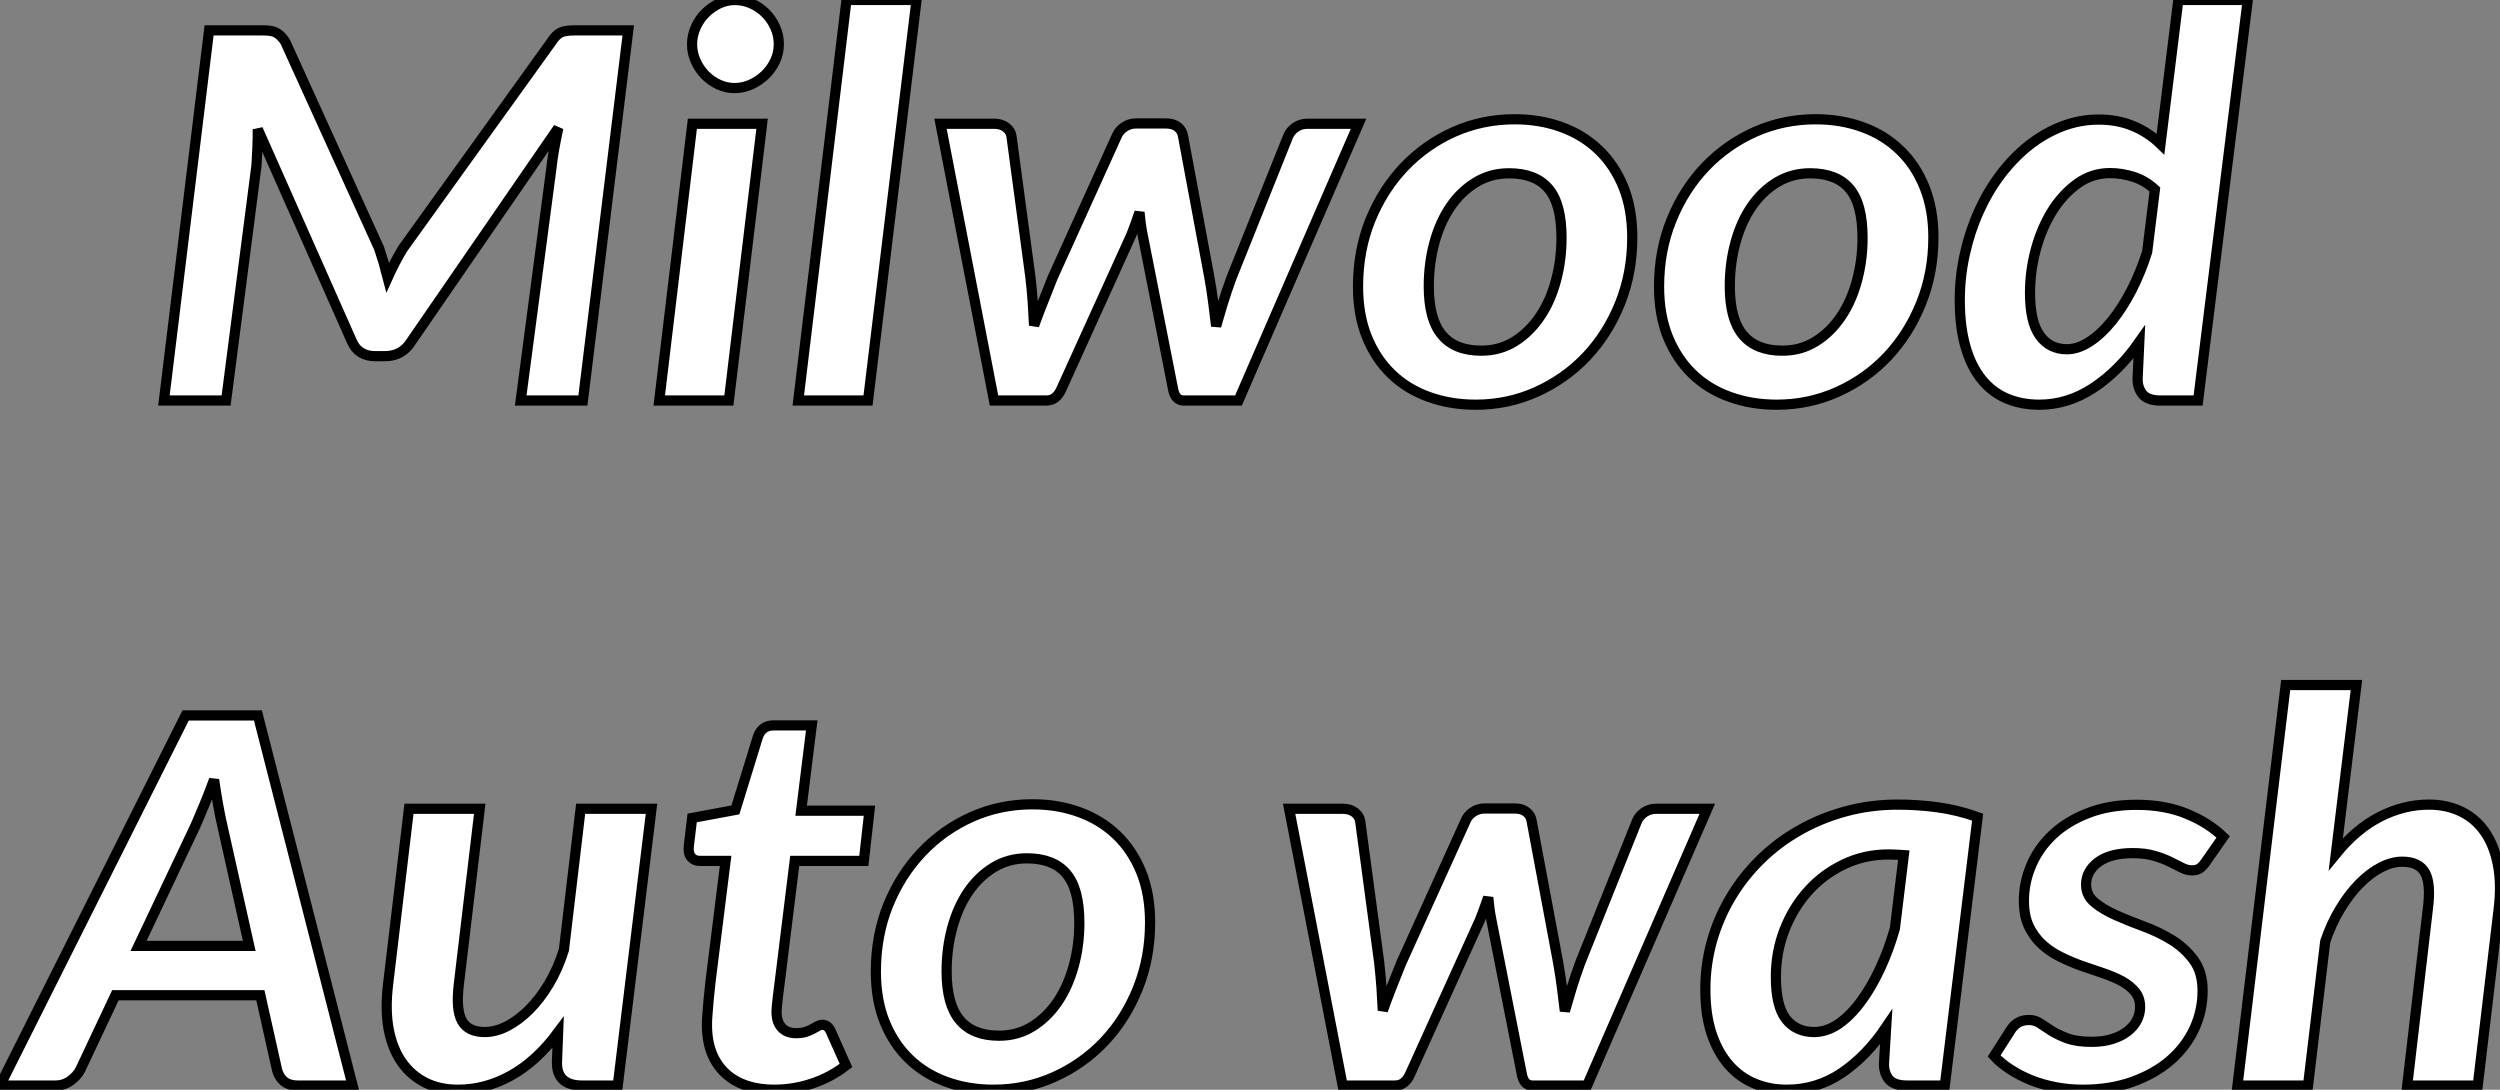 <?xml version="1.0" standalone="no"?>
<svg xmlns="http://www.w3.org/2000/svg" viewBox="-1.89 -39.29 245.244 106.9"><rect x="-1.89" y="-39.29" width="245.244" height="106.9" fill="#808080" stroke="none"/><path d="M35.30-14.93L35.30-14.93Q35.54-14.22 35.75-13.51Q35.95-12.80 36.14-12.06L36.14-12.06Q36.83-13.59 37.62-14.90L37.62-14.90L52.17-35.14Q52.66-35.90 53.13-36.11Q53.59-36.31 54.46-36.31L54.46-36.31L59.74-36.31L55.29 0L49.19 0L52.22-22.94Q52.30-23.73 52.48-24.73Q52.66-25.73 52.88-26.74L52.88-26.74L38.47-5.82Q37.57-4.35 35.87-4.35L35.87-4.35L34.91-4.35Q34.09-4.35 33.51-4.72Q32.92-5.09 32.62-5.82L32.62-5.82L23.40-26.61Q23.40-25.65 23.36-24.72Q23.32-23.79 23.27-23.05L23.27-23.05L20.29 0L14.19 0L18.62-36.31L23.81-36.31Q24.28-36.31 24.59-36.27Q24.91-36.23 25.15-36.11Q25.40-35.98 25.62-35.78Q25.84-35.57 26.08-35.22L26.08-35.22L35.30-14.93ZM66.03-27.15L72.87-27.15L69.61 0L62.78 0L66.03-27.15ZM74.51-34.95L74.51-34.95Q74.51-34.07 74.14-33.29Q73.77-32.51 73.15-31.92Q72.54-31.34 71.76-30.99Q70.98-30.65 70.16-30.65L70.16-30.65Q69.37-30.65 68.62-30.99Q67.86-31.34 67.29-31.92Q66.71-32.51 66.36-33.29Q66.00-34.07 66.00-34.95L66.00-34.95Q66.00-35.82 66.36-36.61Q66.71-37.41 67.30-37.99Q67.89-38.58 68.64-38.94Q69.39-39.29 70.21-39.29L70.21-39.29Q71.04-39.29 71.81-38.95Q72.59-38.61 73.20-38.01Q73.80-37.41 74.15-36.63Q74.51-35.85 74.51-34.95ZM83.26 0L76.42 0L81.15-39.29L88.02-39.29L83.26 0ZM95.62 0L90.37-27.15L95.64-27.15Q96.36-27.15 96.82-26.78Q97.29-26.41 97.34-25.87L97.34-25.87L99.20-12.03Q99.34-10.80 99.42-9.65Q99.50-8.50 99.55-7.36L99.55-7.36Q99.96-8.50 100.42-9.65Q100.87-10.80 101.36-12.03L101.36-12.03L107.65-25.92Q107.87-26.47 108.39-26.82Q108.91-27.18 109.54-27.18L109.54-27.18L112.49-27.18Q113.20-27.18 113.64-26.84Q114.07-26.50 114.16-25.95L114.16-25.95L116.75-12.06Q116.97-10.83 117.12-9.65Q117.27-8.48 117.41-7.30L117.41-7.30Q117.74-8.45 118.09-9.61Q118.45-10.77 118.91-12.03L118.91-12.03L124.46-25.89Q124.68-26.44 125.20-26.80Q125.72-27.15 126.35-27.15L126.35-27.15L131.38-27.15L119.60 0L114.24 0Q113.36 0 113.17-1.20L113.17-1.20L110.19-16.30Q110.08-16.84 110.01-17.38Q109.95-17.91 109.89-18.46L109.89-18.46Q109.70-17.91 109.51-17.36Q109.32-16.82 109.10-16.27L109.10-16.27L102.26-1.20Q101.77 0 100.76 0L100.76 0L95.62 0ZM143.41-4.89L143.41-4.89Q145.25-4.89 146.70-5.80Q148.14-6.70 149.17-8.22Q150.20-9.73 150.74-11.74Q151.29-13.75 151.29-15.97L151.29-15.97Q151.29-19.28 150.02-20.78Q148.75-22.29 146.15-22.29L146.15-22.29Q144.34-22.29 142.88-21.40Q141.42-20.51 140.39-19.00Q139.37-17.50 138.82-15.48Q138.27-13.45 138.27-11.21L138.27-11.21Q138.27-7.96 139.56-6.43Q140.84-4.89 143.41-4.89ZM142.87 0.41L142.87 0.41Q140.38 0.41 138.26-0.36Q136.14-1.12 134.61-2.60Q133.08-4.07 132.20-6.23Q131.33-8.39 131.33-11.18L131.33-11.18Q131.33-14.71 132.54-17.71Q133.76-20.70 135.85-22.90Q137.95-25.10 140.73-26.35Q143.52-27.59 146.70-27.59L146.70-27.59Q149.18-27.59 151.29-26.82Q153.39-26.06 154.94-24.58Q156.48-23.11 157.36-20.95Q158.23-18.79 158.23-16.00L158.23-16.00Q158.23-12.52 157.03-9.53Q155.83-6.54 153.74-4.32Q151.64-2.11 148.84-0.85Q146.04 0.41 142.87 0.41ZM172.95-4.89L172.95-4.89Q174.78-4.89 176.23-5.80Q177.68-6.70 178.70-8.22Q179.73-9.73 180.27-11.74Q180.82-13.75 180.82-15.97L180.82-15.97Q180.82-19.28 179.55-20.78Q178.28-22.29 175.68-22.29L175.68-22.29Q173.88-22.29 172.41-21.40Q170.95-20.51 169.92-19.00Q168.90-17.50 168.35-15.48Q167.80-13.45 167.80-11.21L167.80-11.21Q167.80-7.96 169.09-6.43Q170.38-4.89 172.95-4.89ZM172.40 0.41L172.40 0.41Q169.91 0.41 167.79-0.36Q165.67-1.12 164.14-2.60Q162.61-4.07 161.73-6.23Q160.86-8.39 160.86-11.18L160.86-11.18Q160.86-14.71 162.08-17.71Q163.29-20.70 165.38-22.90Q167.48-25.10 170.27-26.35Q173.05-27.59 176.23-27.59L176.23-27.59Q178.71-27.59 180.82-26.82Q182.93-26.06 184.47-24.58Q186.02-23.11 186.89-20.95Q187.77-18.79 187.77-16.00L187.77-16.00Q187.77-12.52 186.56-9.53Q185.36-6.54 183.27-4.32Q181.18-2.11 178.37-0.85Q175.57 0.41 172.40 0.41ZM213.74 0L210.05 0Q208.74 0 208.25-0.67Q207.75-1.34 207.81-2.30L207.81-2.30L207.97-5.74Q205.98-2.90 203.47-1.24Q200.97 0.41 198.16 0.41L198.16 0.41Q196.38 0.41 194.94-0.21Q193.51-0.82 192.50-2.08Q191.48-3.34 190.92-5.28Q190.36-7.22 190.36-9.84L190.36-9.84Q190.36-12.17 190.86-14.38Q191.35-16.60 192.24-18.57Q193.13-20.54 194.38-22.19Q195.64-23.84 197.14-25.03Q198.65-26.22 200.38-26.89Q202.12-27.56 203.98-27.56L203.98-27.56Q205.87-27.56 207.38-26.92Q208.90-26.28 210.05-25.16L210.05-25.16L211.80-39.29L218.61-39.29L213.74 0ZM200.86-5.03L200.86-5.03Q201.96-5.03 203.09-5.77Q204.23-6.51 205.28-7.81Q206.33-9.11 207.22-10.84Q208.11-12.58 208.74-14.57L208.74-14.57L209.50-20.70Q208.57-21.57 207.41-21.94Q206.25-22.31 205.10-22.31L205.10-22.31Q203.32-22.31 201.89-21.27Q200.45-20.23 199.41-18.57Q198.38-16.90 197.81-14.79Q197.25-12.69 197.25-10.53L197.25-10.53Q197.25-7.71 198.21-6.37Q199.17-5.03 200.86-5.03Z" fill="white" stroke="black" transform="scale(1,1)"/><path d="M23.41 30.89L32.70 67.20L27.34 67.20Q26.47 67.20 25.96 66.78Q25.46 66.35 25.29 65.67L25.29 65.67L23.65 58.34L9.43 58.34L5.99 65.64Q5.69 66.24 5.03 66.72Q4.38 67.20 3.53 67.20L3.53 67.20L-1.89 67.20L16.32 30.89L23.41 30.89ZM17.28 41.72L11.70 53.50L22.56 53.50L19.91 41.66Q19.71 40.81 19.51 39.68Q19.30 38.54 19.11 37.20L19.11 37.20Q18.62 38.54 18.14 39.69Q17.66 40.84 17.28 41.72L17.28 41.72ZM38.23 40.05L45.17 40.05L43.12 57.27Q42.82 59.82 43.44 60.88Q44.05 61.95 45.66 61.95L45.66 61.95Q46.73 61.95 47.85 61.38Q48.97 60.80 50.03 59.75Q51.08 58.70 51.97 57.21Q52.86 55.72 53.43 53.88L53.43 53.88L55.07 40.05L62.02 40.05L58.71 67.20L55.23 67.20Q52.66 67.20 52.75 64.82L52.75 64.82L52.86 61.98Q50.75 64.82 48.23 66.22Q45.72 67.61 43.04 67.61L43.04 67.61Q41.26 67.61 39.87 66.93Q38.47 66.24 37.54 64.93Q36.61 63.62 36.24 61.69Q35.88 59.76 36.18 57.27L36.18 57.27L38.23 40.05ZM67.46 61.24L67.46 61.24Q67.46 61.05 67.47 60.75Q67.48 60.45 67.53 59.94Q67.57 59.43 67.63 58.72Q67.70 58.01 67.81 57.00L67.81 57.00L69.29 45.16L66.72 45.16Q66.23 45.16 65.91 44.79Q65.60 44.42 65.68 43.71L65.68 43.71L66.01 40.95L70.25 40.16L72.46 32.99Q72.84 31.87 74.02 31.87L74.02 31.87L77.74 31.87L76.70 40.24L83.40 40.24L82.85 45.16L76.07 45.16L74.65 56.65Q74.51 57.68 74.44 58.31Q74.38 58.94 74.33 59.30Q74.29 59.65 74.29 59.80Q74.29 59.95 74.29 60.01L74.29 60.01Q74.29 60.97 74.79 61.51Q75.28 62.06 76.21 62.06L76.21 62.06Q76.75 62.06 77.14 61.94Q77.52 61.81 77.82 61.65Q78.12 61.49 78.34 61.36Q78.56 61.24 78.78 61.24L78.78 61.24Q79.32 61.24 79.60 61.87L79.60 61.87L81.10 65.23Q79.57 66.41 77.75 67.01Q75.93 67.61 74.05 67.61L74.05 67.61Q72.54 67.61 71.33 67.20Q70.11 66.79 69.25 65.98Q68.39 65.18 67.92 63.99Q67.46 62.80 67.46 61.24ZM96.11 62.31L96.11 62.31Q97.95 62.31 99.39 61.40Q100.84 60.50 101.87 58.98Q102.89 57.47 103.44 55.46Q103.99 53.45 103.99 51.23L103.99 51.23Q103.99 47.92 102.72 46.42Q101.45 44.91 98.85 44.91L98.85 44.91Q97.04 44.91 95.58 45.80Q94.12 46.69 93.09 48.20Q92.07 49.70 91.52 51.72Q90.97 53.75 90.97 55.99L90.97 55.99Q90.97 59.24 92.26 60.77Q93.54 62.31 96.11 62.31ZM95.57 67.61L95.57 67.61Q93.08 67.61 90.96 66.84Q88.84 66.08 87.31 64.60Q85.78 63.13 84.90 60.97Q84.03 58.81 84.03 56.02L84.03 56.02Q84.03 52.49 85.24 49.49Q86.46 46.50 88.55 44.30Q90.64 42.10 93.43 40.85Q96.22 39.61 99.39 39.61L99.39 39.61Q101.88 39.61 103.99 40.38Q106.09 41.14 107.64 42.62Q109.18 44.09 110.06 46.25Q110.93 48.41 110.93 51.20L110.93 51.20Q110.93 54.68 109.73 57.67Q108.53 60.66 106.44 62.88Q104.34 65.09 101.54 66.35Q98.74 67.61 95.57 67.61Z" fill="white" stroke="black" transform="scale(1,1)"/><path d="M129.82 67.20L124.57 40.05L129.85 40.05Q130.56 40.05 131.03 40.42Q131.49 40.79 131.55 41.33L131.55 41.33L133.41 55.17Q133.54 56.40 133.63 57.55Q133.71 58.70 133.76 59.84L133.76 59.84Q134.17 58.70 134.62 57.55Q135.07 56.40 135.57 55.17L135.57 55.17L141.86 41.28Q142.07 40.73 142.59 40.38Q143.11 40.02 143.74 40.02L143.74 40.02L146.70 40.02Q147.41 40.02 147.84 40.36Q148.28 40.70 148.36 41.25L148.36 41.25L150.96 55.14Q151.18 56.37 151.33 57.55Q151.48 58.72 151.62 59.90L151.62 59.90Q151.95 58.75 152.30 57.59Q152.66 56.43 153.12 55.17L153.12 55.17L158.67 41.31Q158.89 40.76 159.41 40.40Q159.93 40.05 160.56 40.05L160.56 40.05L165.59 40.05L153.80 67.20L148.45 67.20Q147.57 67.20 147.38 66.00L147.38 66.00L144.40 50.90Q144.29 50.36 144.22 49.82Q144.15 49.29 144.10 48.74L144.10 48.74Q143.91 49.29 143.71 49.84Q143.52 50.38 143.30 50.93L143.30 50.93L136.47 66.00Q135.98 67.20 134.96 67.20L134.96 67.20L129.82 67.20ZM192.11 40.87L188.89 67.20L185.20 67.20Q183.86 67.20 183.36 66.53Q182.87 65.86 182.93 64.90L182.93 64.90L183.14 61.46Q181.23 64.30 178.78 65.96Q176.34 67.61 173.38 67.61L173.38 67.61Q171.71 67.61 170.25 67.01Q168.79 66.41 167.71 65.18Q166.63 63.95 166.01 62.10Q165.40 60.25 165.40 57.77L165.40 57.77Q165.40 55.33 166.04 53.05Q166.68 50.77 167.89 48.74Q169.09 46.72 170.79 45.05Q172.48 43.38 174.59 42.18Q176.69 40.98 179.14 40.31Q181.59 39.64 184.29 39.64L184.29 39.64Q186.26 39.64 188.23 39.91Q190.20 40.18 192.11 40.87L192.11 40.87ZM176.06 61.95L176.06 61.95Q177.29 61.95 178.46 61.16Q179.62 60.36 180.64 58.98Q181.67 57.60 182.53 55.76Q183.39 53.91 183.99 51.81L183.99 51.81L184.87 44.59Q184.48 44.56 184.10 44.55Q183.72 44.53 183.36 44.53L183.36 44.53Q181.01 44.53 178.99 45.50Q176.96 46.47 175.49 48.11Q174.01 49.75 173.16 51.93Q172.32 54.10 172.32 56.54L172.32 56.54Q172.32 59.41 173.31 60.68Q174.31 61.95 176.06 61.95ZM216.20 42.81L214.48 45.27Q214.18 45.71 213.89 45.90Q213.61 46.09 213.14 46.09L213.14 46.09Q212.65 46.09 212.14 45.83Q211.64 45.57 210.97 45.24Q210.30 44.91 209.42 44.66Q208.55 44.40 207.34 44.40L207.34 44.40Q205.13 44.40 203.94 45.28Q202.75 46.17 202.75 47.49L202.75 47.49Q202.75 48.55 203.60 49.25Q204.45 49.95 205.72 50.51Q206.99 51.07 208.46 51.61Q209.94 52.16 211.21 52.95Q212.48 53.75 213.33 54.92Q214.18 56.10 214.18 57.90L214.18 57.90Q214.18 59.87 213.36 61.64Q212.54 63.40 211.01 64.73Q209.48 66.05 207.30 66.83Q205.13 67.61 202.42 67.61L202.42 67.61Q201.05 67.61 199.77 67.36Q198.48 67.12 197.36 66.67Q196.24 66.22 195.31 65.61Q194.38 65.01 193.73 64.30L193.73 64.30L195.39 61.70Q195.70 61.24 196.12 61.01Q196.54 60.77 197.17 60.77L197.17 60.77Q197.75 60.77 198.24 61.10Q198.73 61.43 199.37 61.84Q200.02 62.25 200.93 62.58Q201.85 62.91 203.30 62.91L203.30 62.91Q204.45 62.91 205.32 62.63Q206.20 62.36 206.81 61.88Q207.43 61.40 207.74 60.79Q208.05 60.17 208.05 59.49L208.05 59.49Q208.05 58.61 207.56 58.01Q207.07 57.41 206.28 56.97Q205.48 56.54 204.46 56.19Q203.43 55.85 202.35 55.47Q201.27 55.09 200.25 54.58Q199.22 54.08 198.43 53.35Q197.64 52.63 197.14 51.59Q196.65 50.55 196.65 49.07L196.65 49.07Q196.65 47.27 197.38 45.57Q198.10 43.88 199.51 42.56Q200.92 41.25 202.98 40.46Q205.05 39.66 207.70 39.66L207.70 39.66Q210.49 39.66 212.62 40.54Q214.75 41.41 216.20 42.81L216.20 42.81ZM224.52 67.20L217.60 67.20L222.33 27.91L229.27 27.91L227.25 44.48Q229.25 42.02 231.58 40.83Q233.92 39.64 236.38 39.64L236.38 39.64Q238.13 39.64 239.54 40.32Q240.95 41.00 241.87 42.32Q242.78 43.63 243.15 45.54Q243.52 47.46 243.22 49.92L243.22 49.92L241.17 67.20L234.25 67.20L236.27 49.92Q236.60 47.40 236 46.32Q235.40 45.24 233.76 45.24L233.76 45.24Q232.75 45.24 231.67 45.80Q230.59 46.36 229.57 47.39Q228.56 48.41 227.69 49.85Q226.81 51.29 226.21 53.06L226.21 53.06L224.52 67.20Z" fill="white" stroke="black" transform="scale(1,1)"/></svg>
